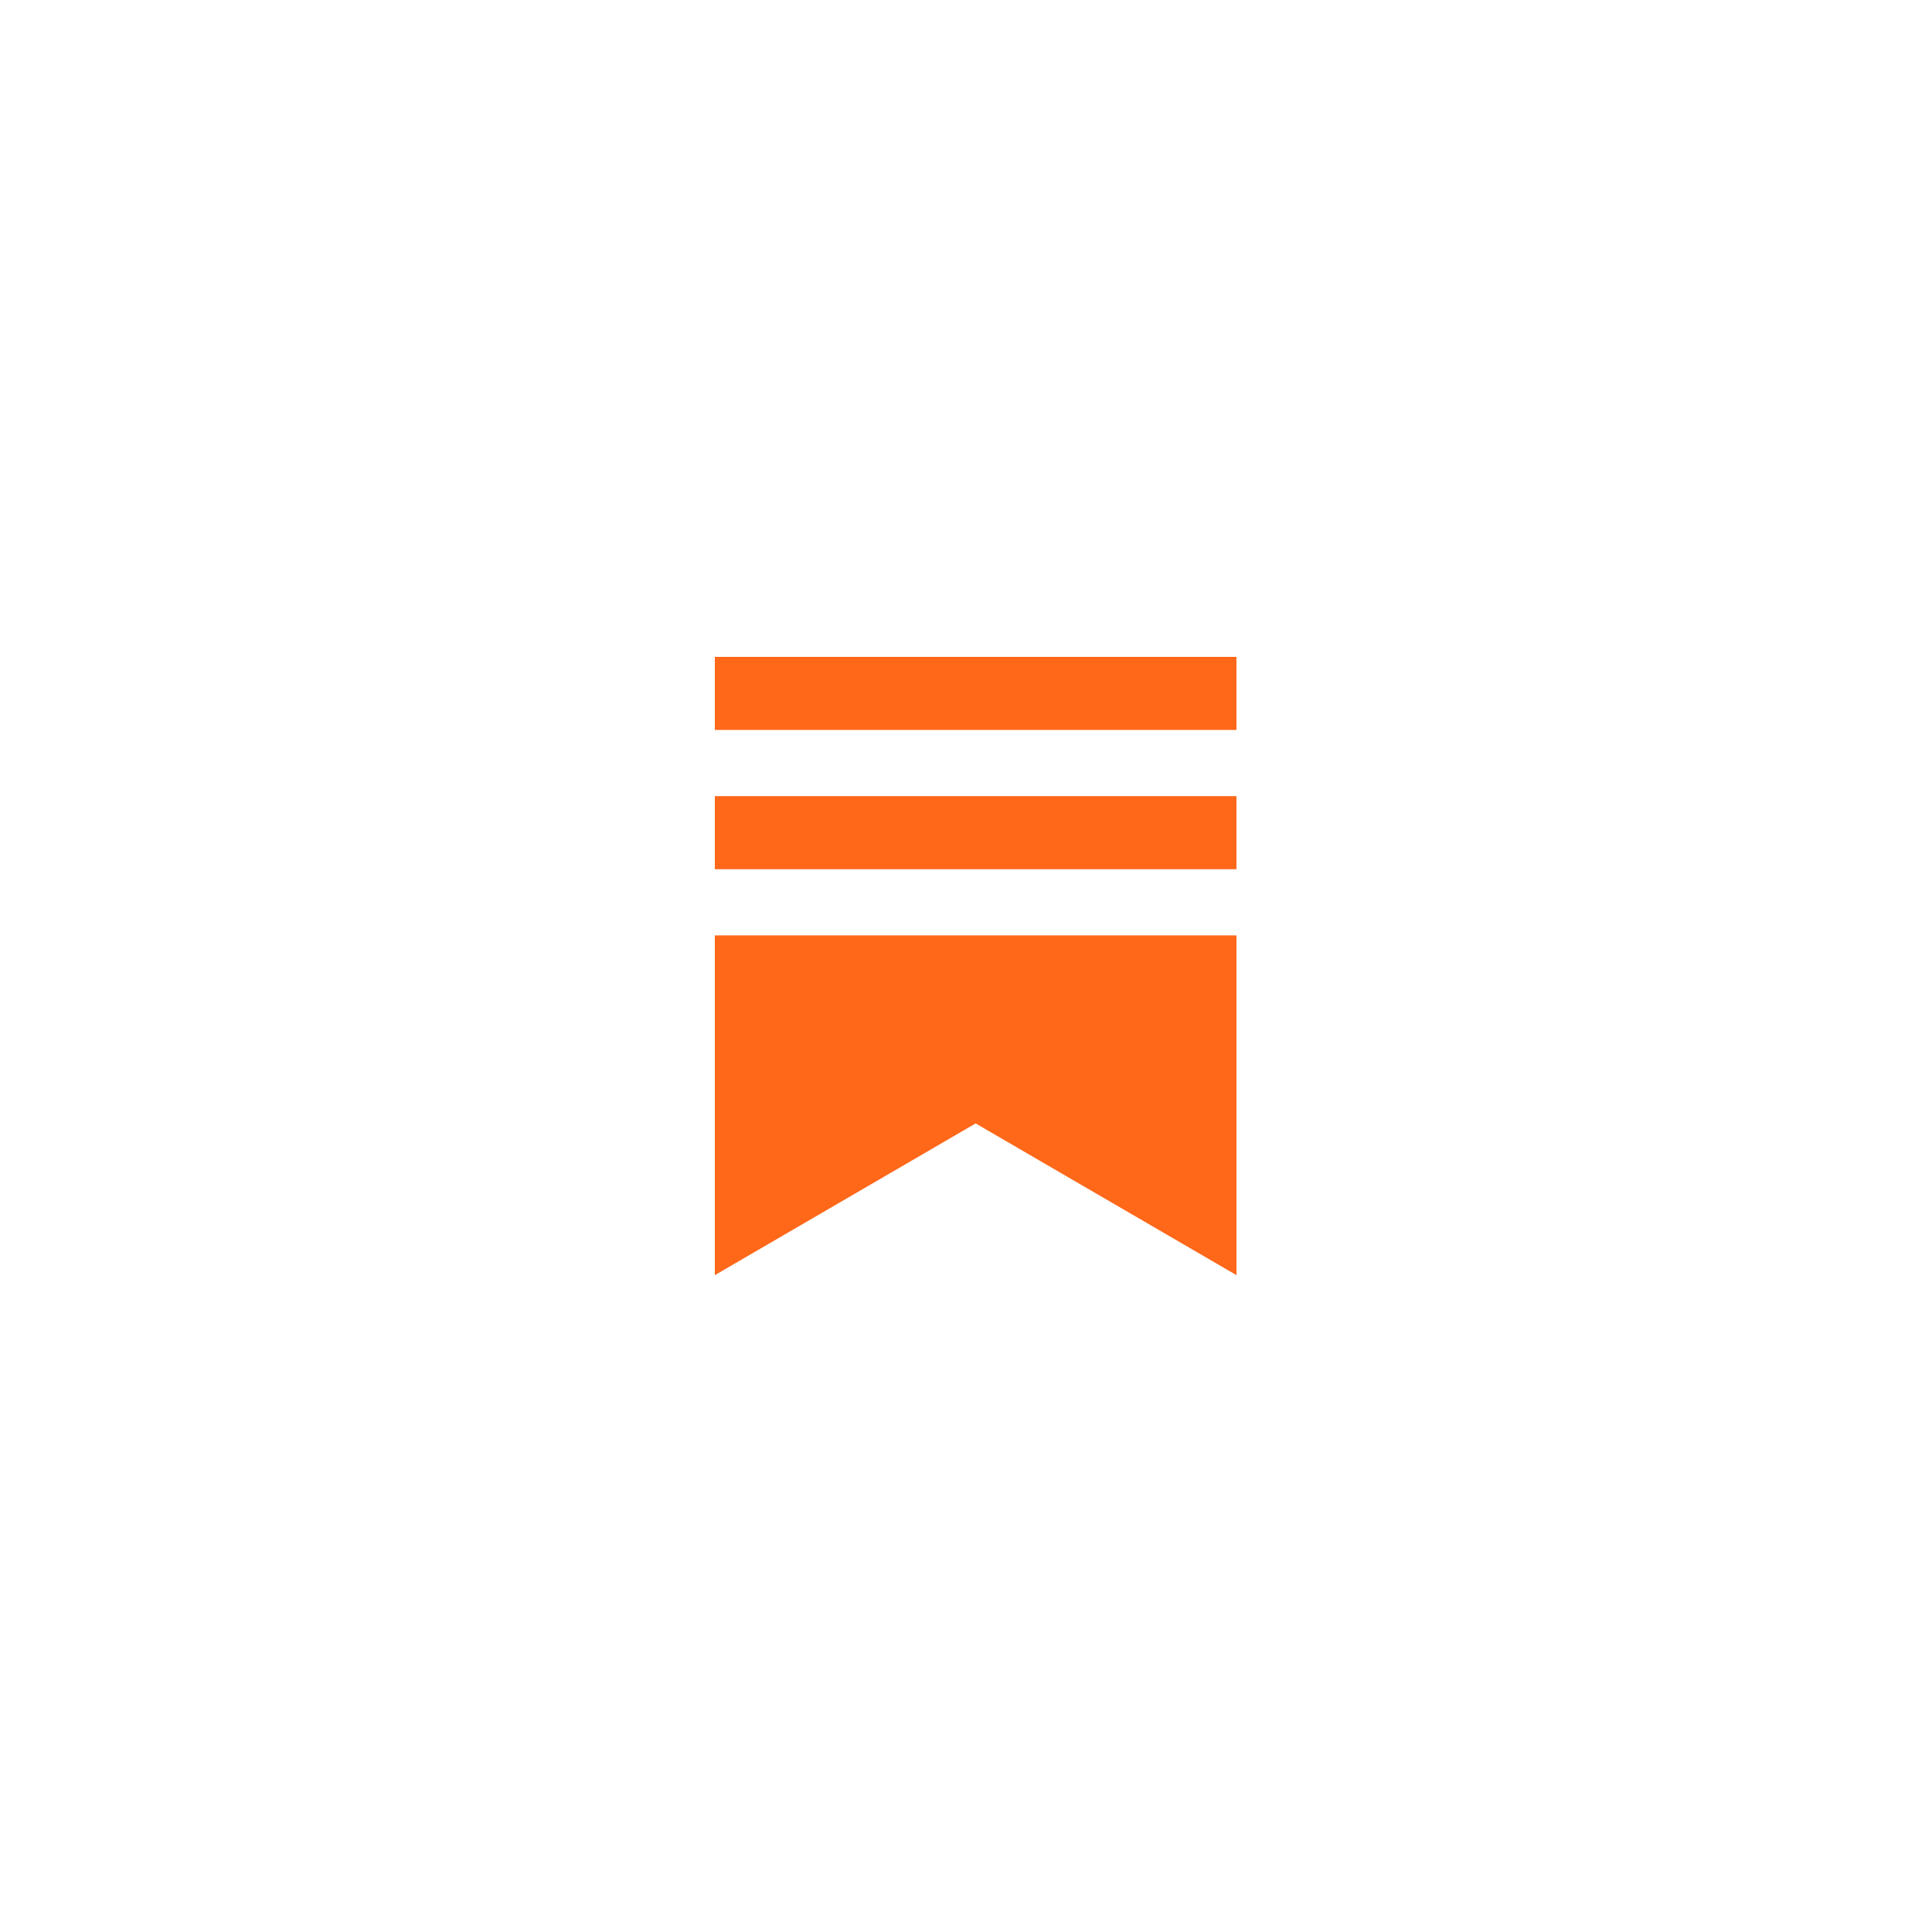 <svg width="100" height="100" viewBox="0 0 100 100" fill="none" xmlns="http://www.w3.org/2000/svg">
<g clip-path="url(#clip0_14_84)">
<path d="M63.999 41.208H37V44.99H63.999V41.208Z" fill="#FF6719"/>
<path d="M37 48.417V66.001L50.499 58.148L64 66.001V48.417H37Z" fill="#FF6719"/>
<path d="M63.999 34H37V37.781H63.999V34Z" fill="#FF6719"/>
</g>
<defs>
<clipPath id="clip0_14_84">
<rect width="27" height="32" fill="white" transform="translate(37 34)"/>
</clipPath>
</defs>
</svg>
